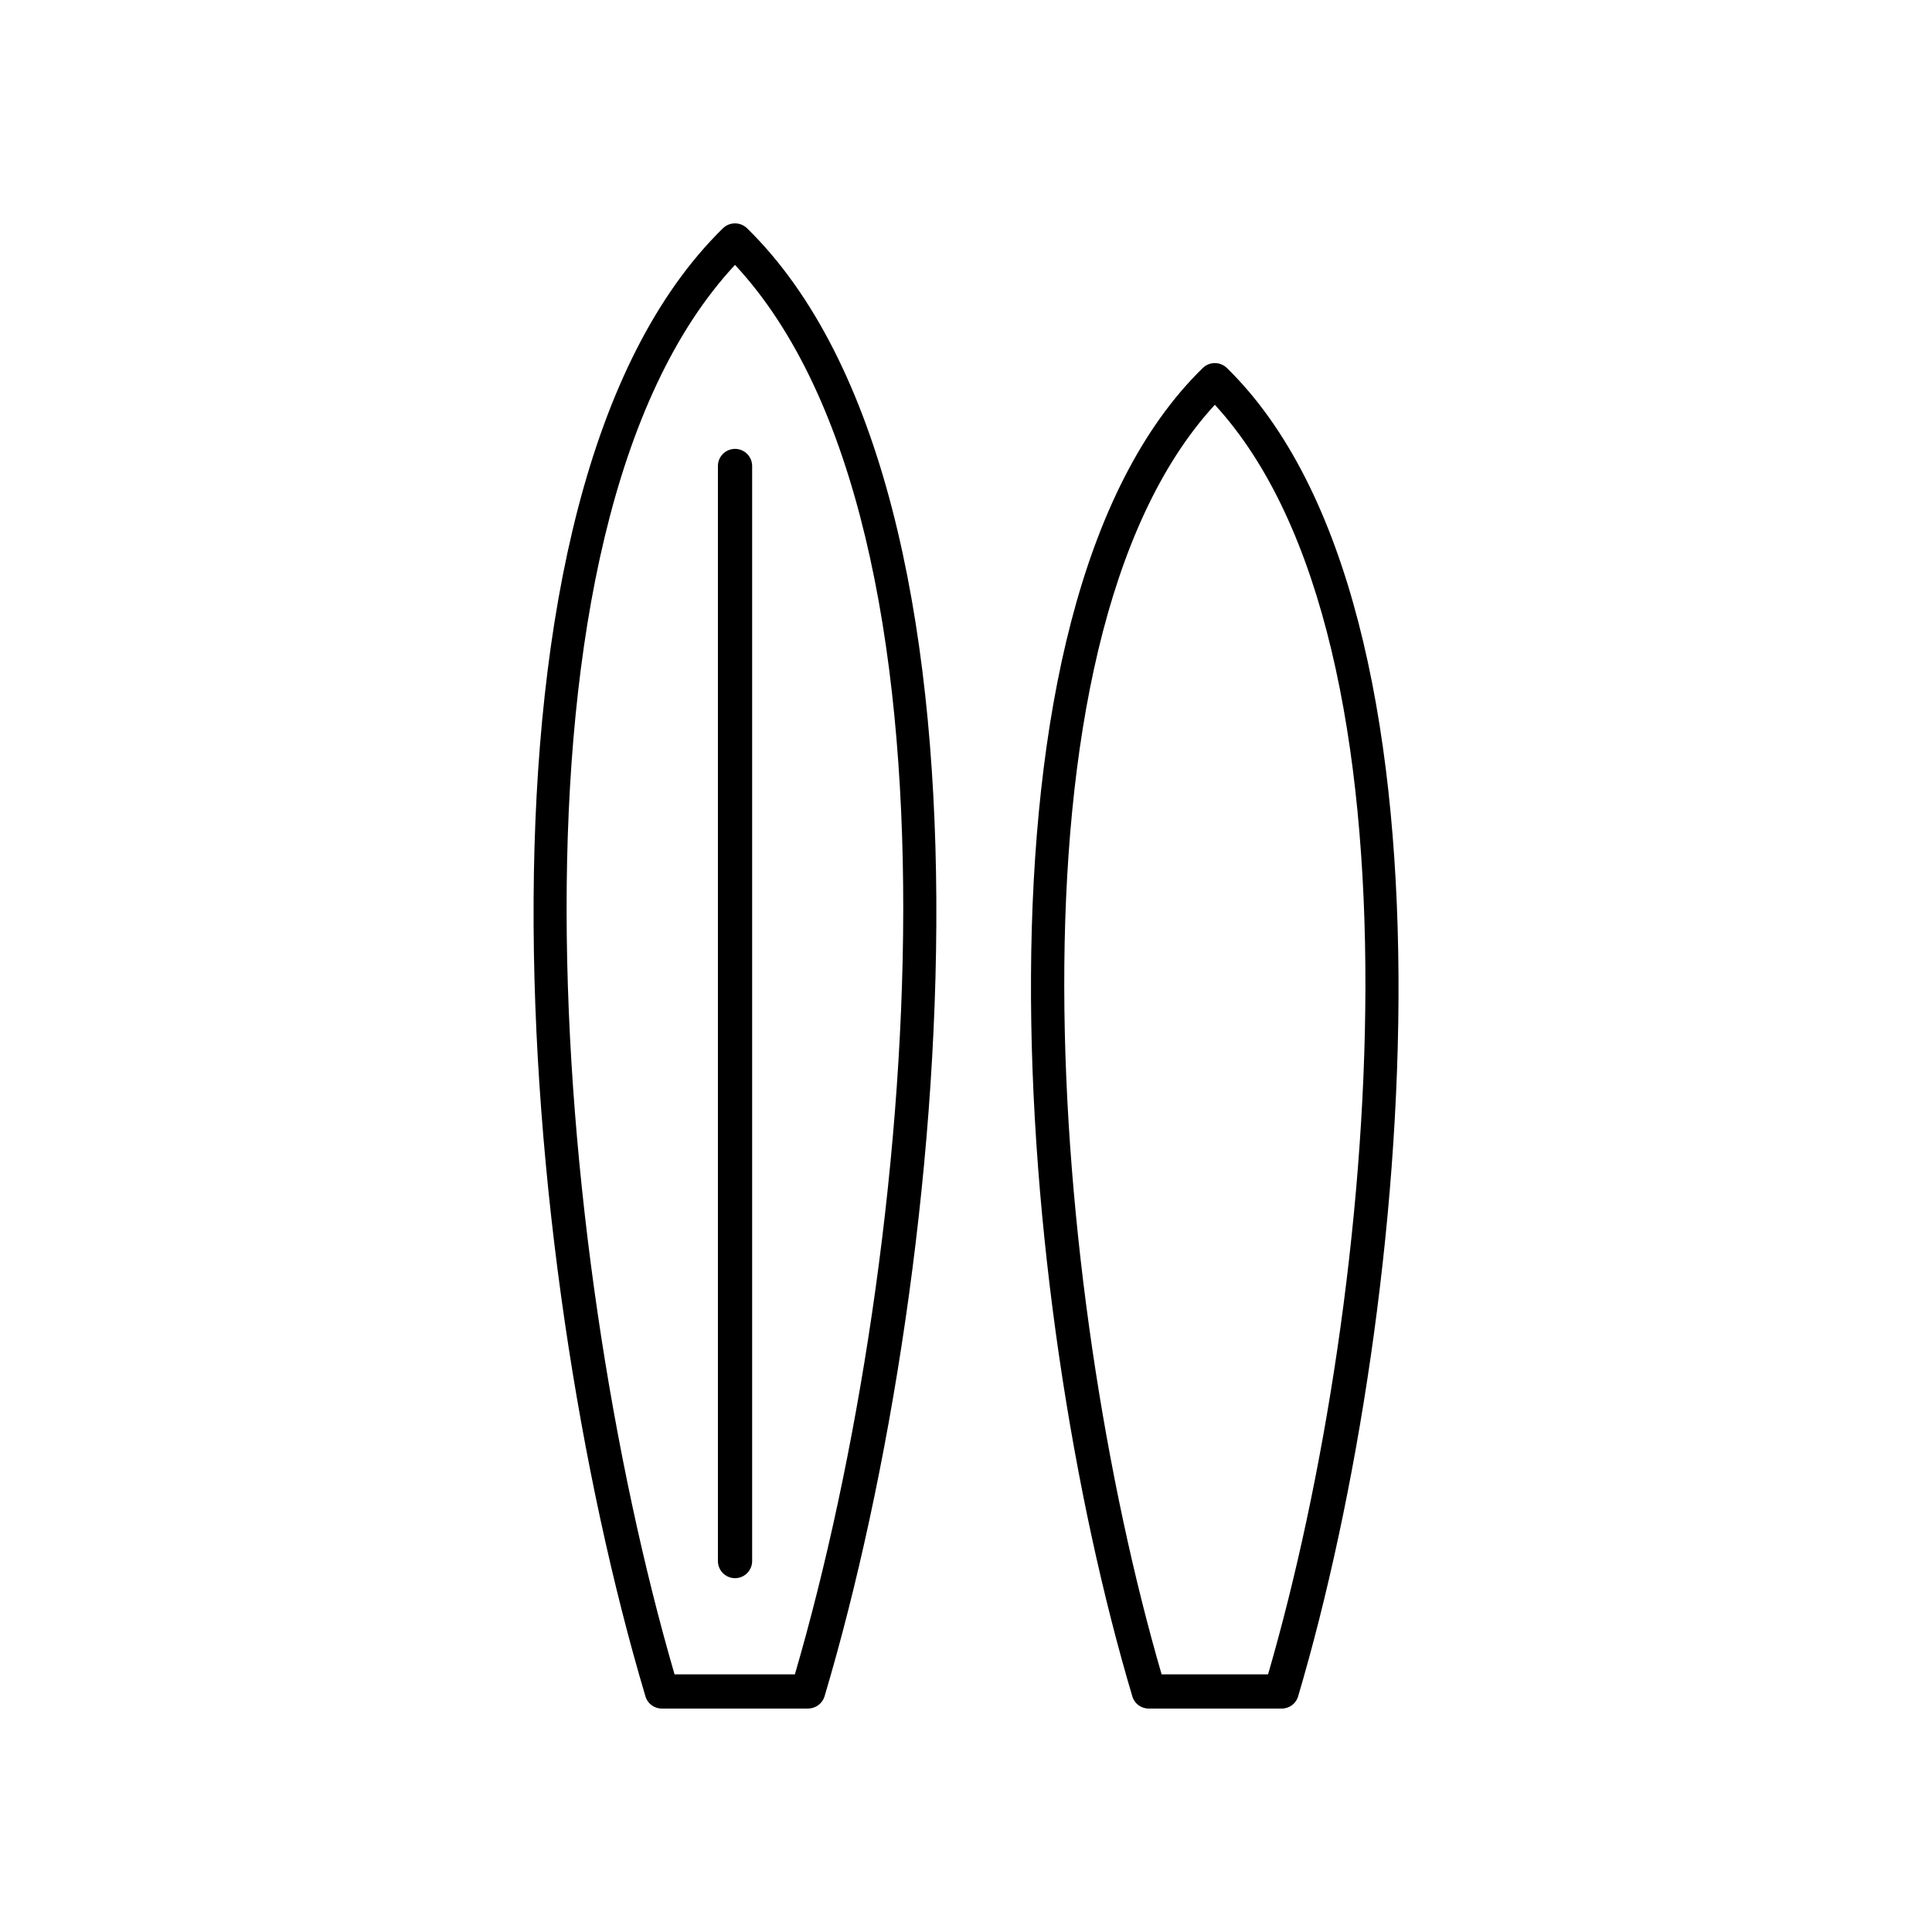 <?xml version="1.0" encoding="UTF-8"?>
<!-- The Best Svg Icon site in the world: iconSvg.co, Visit us! https://iconsvg.co -->
<svg fill="#000000" width="800px" height="800px" version="1.1" viewBox="144 144 512 512" xmlns="http://www.w3.org/2000/svg">
 <g>
  <path d="m469.12 241.5c-1.773-1.703-4.574-1.703-6.348 0-65.496 63.832-49.727 247.82-18.691 352.06 0.562 1.922 2.332 3.238 4.332 3.223h35.266c2.004 0.016 3.773-1.301 4.336-3.223 30.832-104.24 46.398-288.23-18.895-352.06zm-17.281 346.22c-29.32-100.76-44.184-273.07 14.105-336.45 58.289 63.379 43.43 235.58 14.105 336.45z"/>
  <path d="m335.61 204.47c-72.094 70.535-54.914 273.82-20.555 389.09h-0.004c0.562 1.922 2.332 3.238 4.336 3.223h38.793c1.988-0.02 3.742-1.32 4.332-3.223 34.309-115.27 51.539-318.61-20.555-389.09-1.773-1.699-4.574-1.699-6.348 0zm-12.848 383.25c-32.547-111.85-49.07-303.6 16.02-373.52 65.094 69.926 48.516 261.68 15.871 373.52z"/>
  <path d="m338.79 262.96c-2.504 0-4.535 2.031-4.535 4.535v290.2c0 2.504 2.031 4.535 4.535 4.535s4.535-2.031 4.535-4.535v-290.2c0-2.504-2.031-4.535-4.535-4.535z"/>
 </g>
</svg>